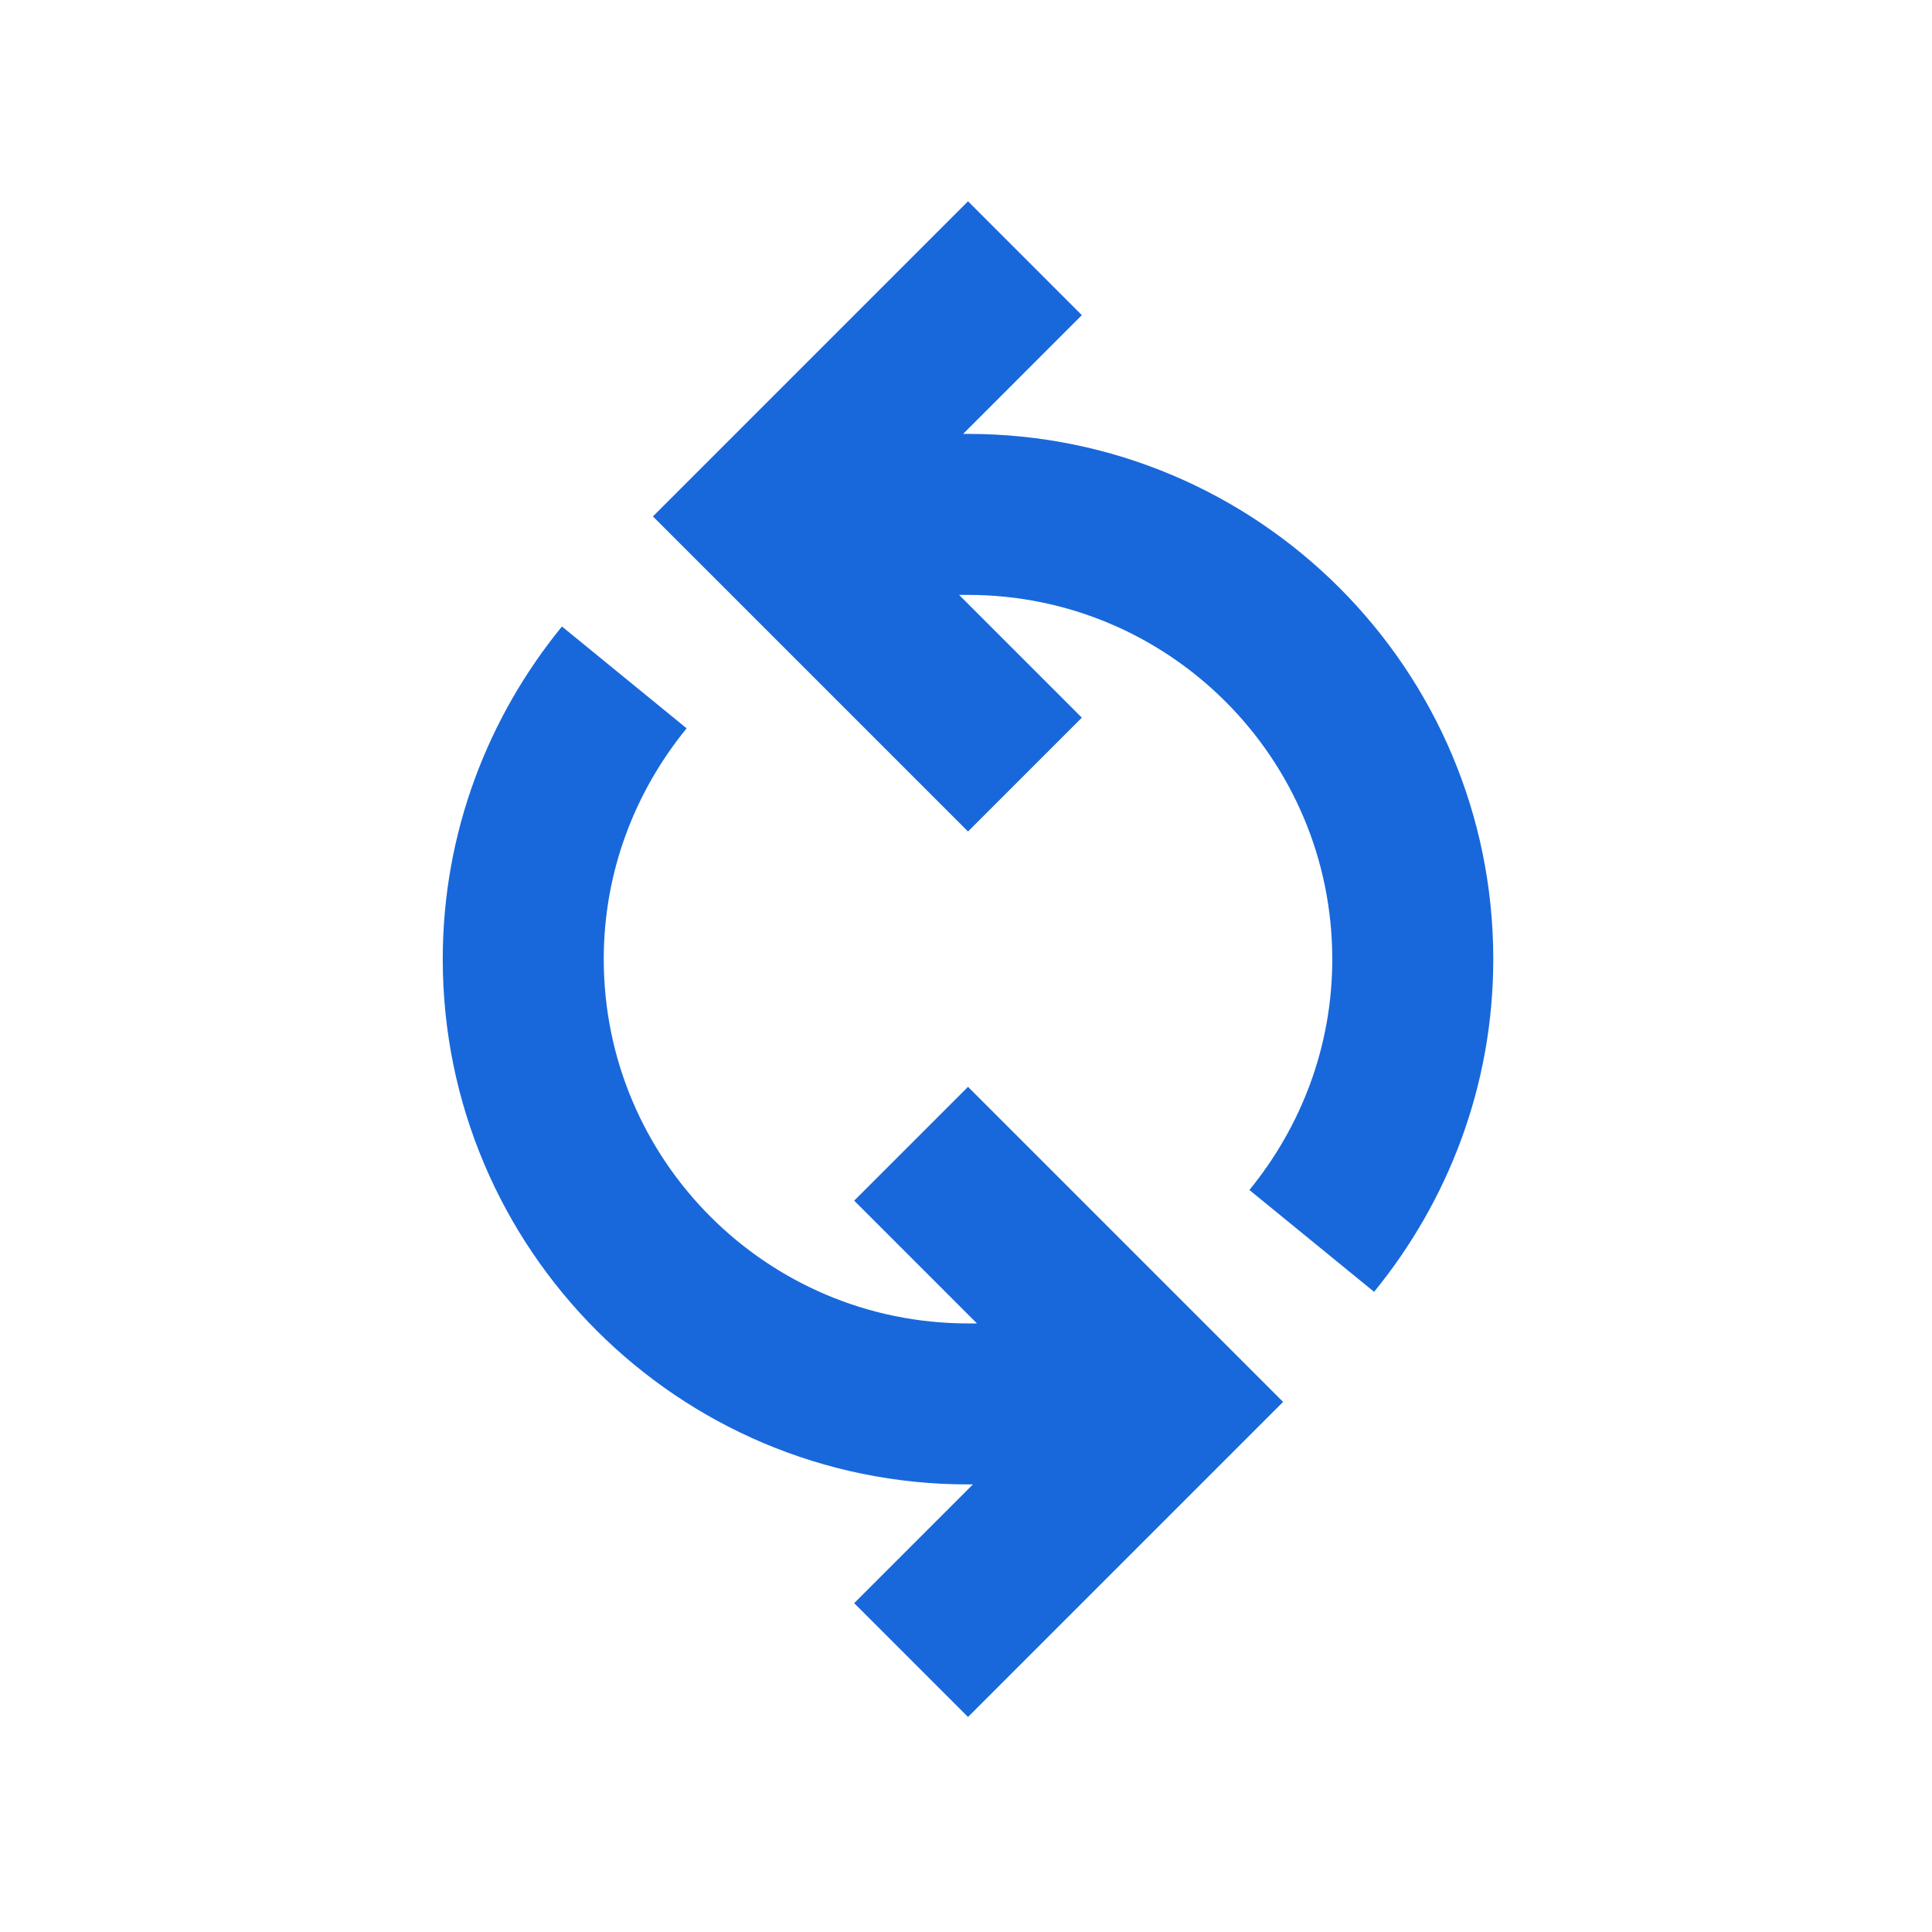 <svg width="48" height="48" viewBox="0 0 48 48" fill="none" xmlns="http://www.w3.org/2000/svg">
<path d="M26.878 7.83L23.929 10.78H24.05C31.255 10.78 37.1 16.625 37.1 23.83C37.1 26.977 35.974 29.848 34.139 32.095L31.041 29.565C32.326 27.991 33.1 26.003 33.1 23.83C33.1 18.834 29.046 14.78 24.05 14.78H23.828L26.878 17.83L24.05 20.658L16.222 12.83L24.05 5.001L26.878 7.83Z" fill="#1868DB"/>
<path d="M11 23.83C11 31.035 16.845 36.88 24.05 36.88H24.172L21.222 39.83L24.05 42.658L31.878 34.83L24.05 27.002L21.222 29.83L24.272 32.88H24.05C19.055 32.88 15 28.826 15 23.83C15 21.657 15.774 19.669 17.059 18.095L13.961 15.565C12.126 17.812 11 20.683 11 23.83Z" fill="#1868DB"/>
</svg>
